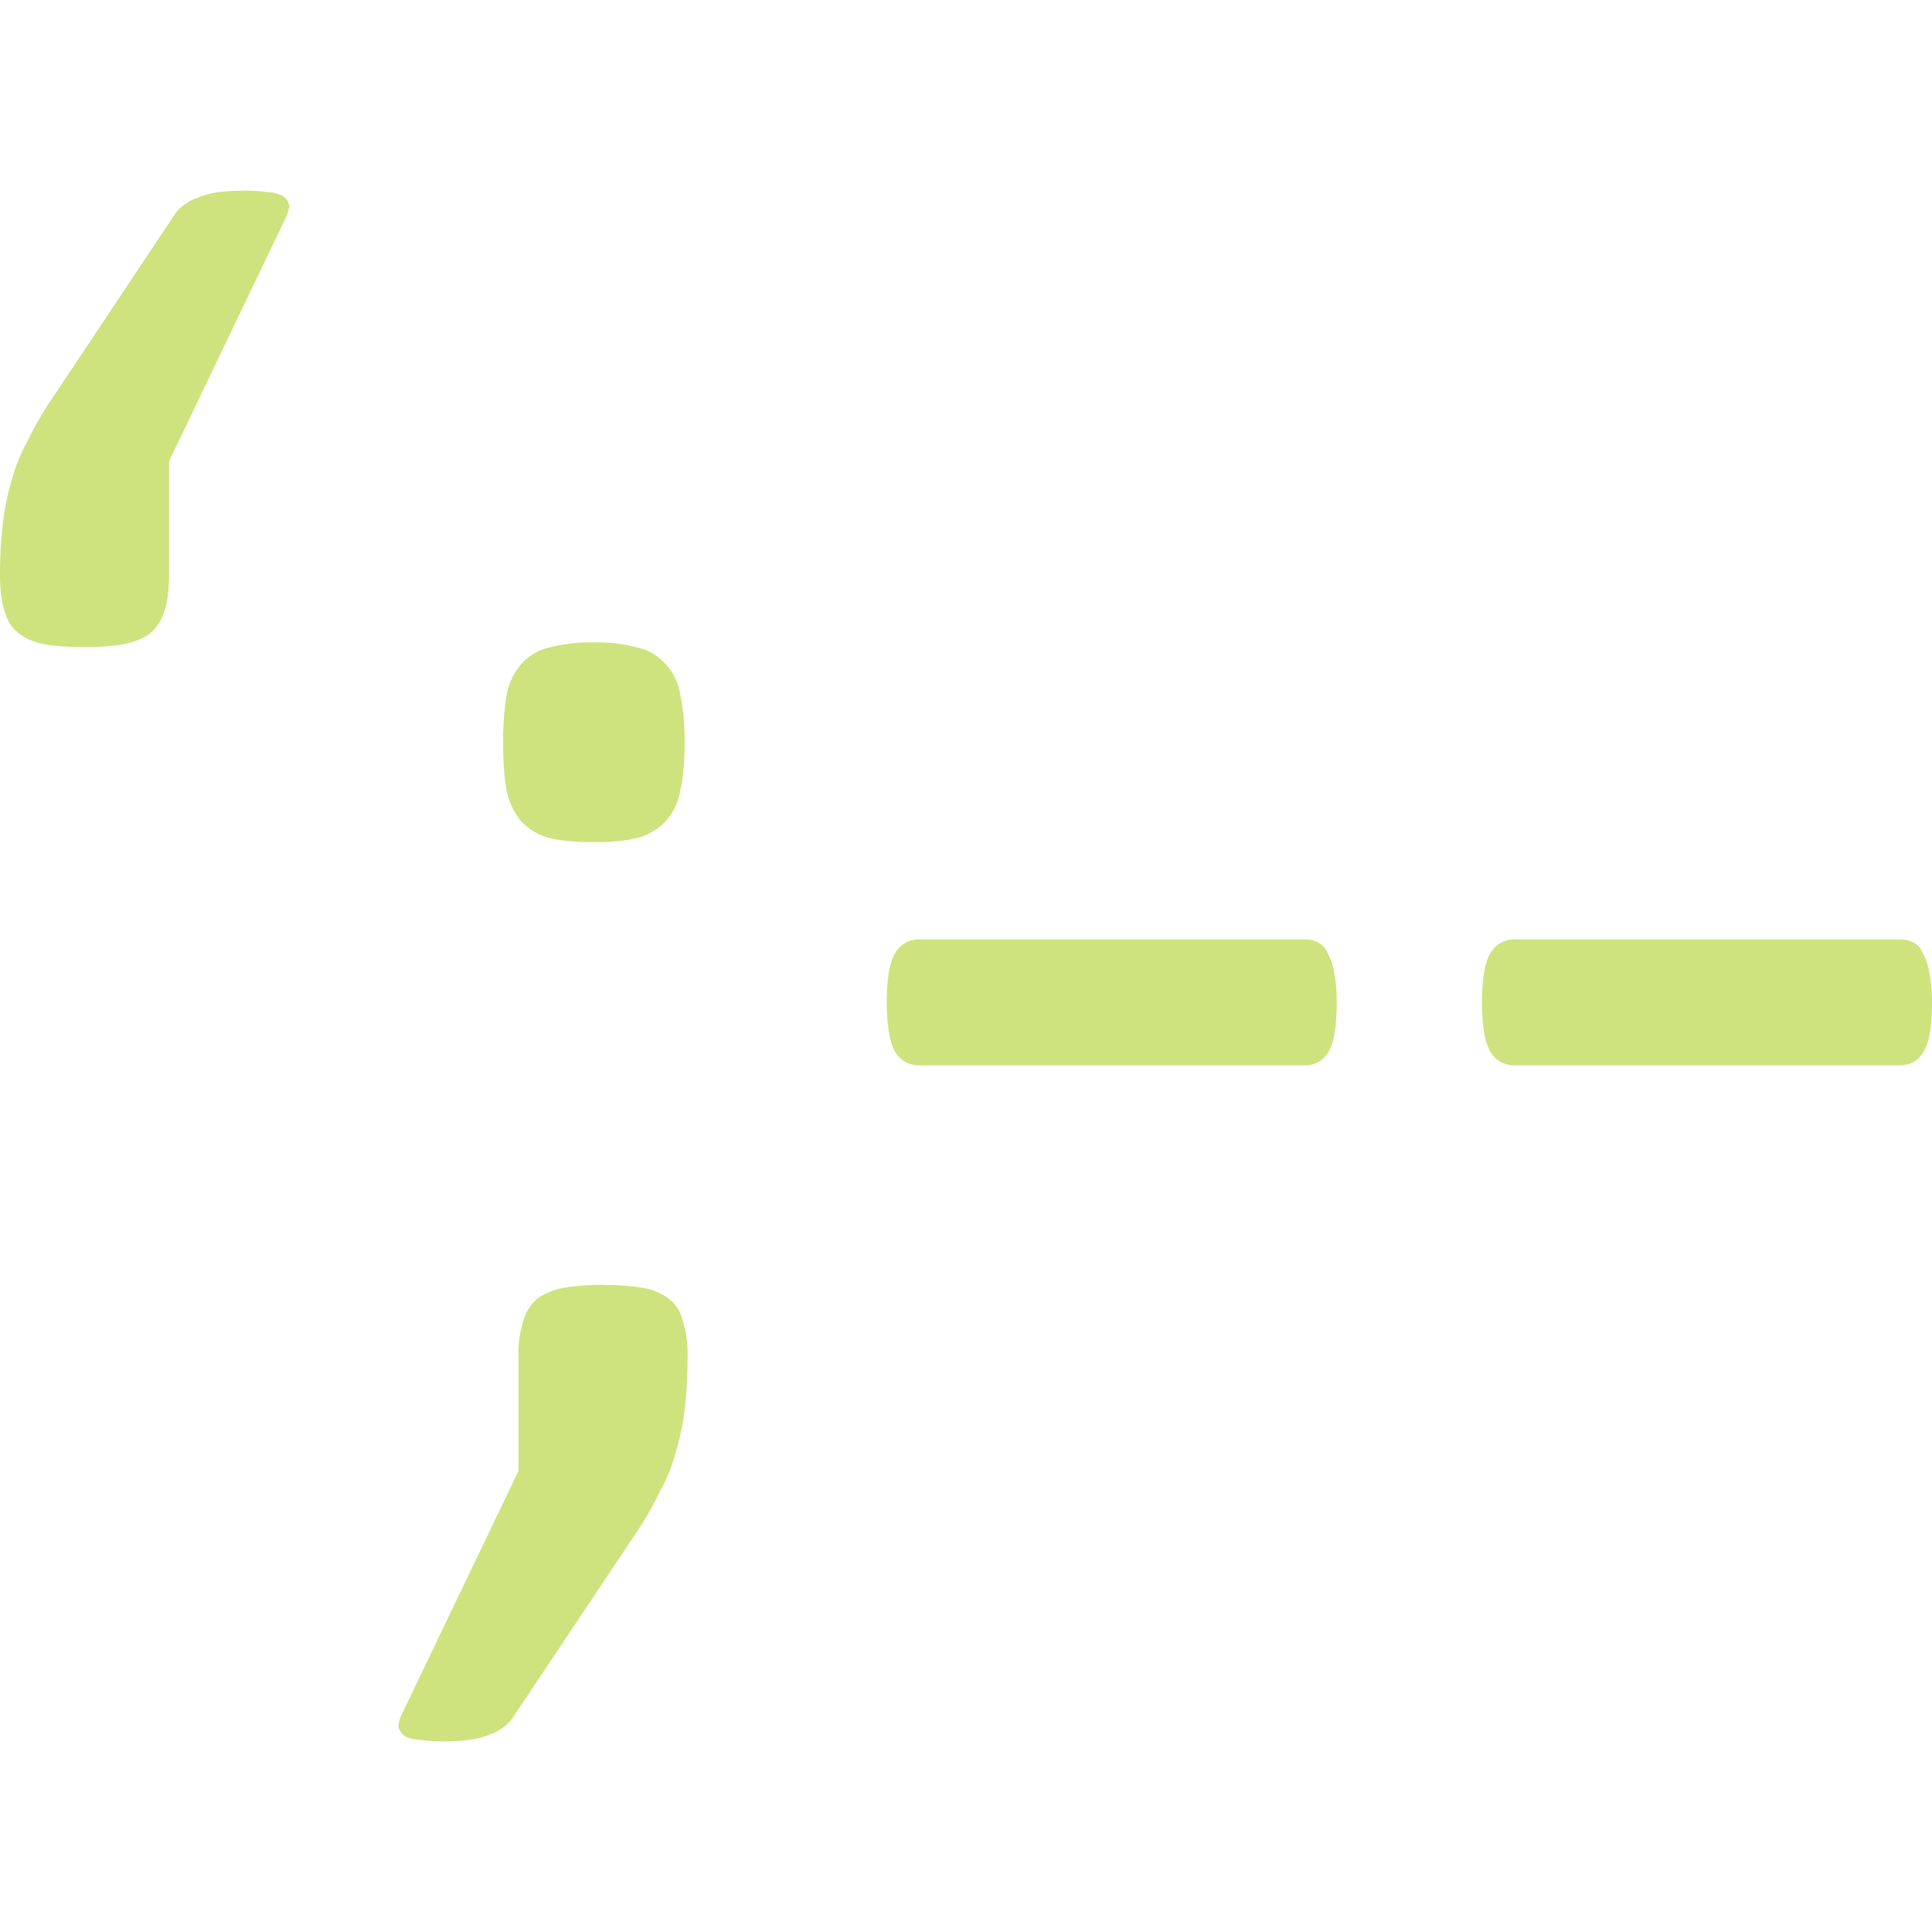 <svg role="img" width="32px" height="32px" viewBox="0 0 24 24" xmlns="http://www.w3.org/2000/svg"><title>haveibeenpwned</title><path fill="#cee37e" d="M3.03 2.37a2.09 2.09 0 0 0-.333.02.905.905 0 0 0-.244.067.527.527 0 0 0-.166.088.5.5 0 0 0-.133.144L.652 4.943a4.084 4.084 0 0 0-.308.532 2.184 2.184 0 0 0-.2.496c-.051.17-.089.351-.11.543A5.53 5.53 0 0 0 0 7.143c0 .199.022.356.066.474a.48.48 0 0 0 .188.266.745.745 0 0 0 .32.123c.133.023.288.031.465.031v.002c.184 0 .342-.01.475-.033a.857.857 0 0 0 .332-.123.56.56 0 0 0 .187-.266c.044-.118.067-.275.067-.474V5.729L3.547 2.71a.418.418 0 0 0 .045-.154.177.177 0 0 0-.067-.112.342.342 0 0 0-.177-.054 2.17 2.17 0 0 0-.319-.022zm4.347 5.61a2.03 2.03 0 0 0-.559.065.647.647 0 0 0-.343.205.813.813 0 0 0-.182.387 3.436 3.436 0 0 0-.043.6c0 .228.014.422.043.58a.883.883 0 0 0 .182.386.75.75 0 0 0 .343.205c.144.036.33.053.559.053a2.2 2.2 0 0 0 .547-.053.75.75 0 0 0 .344-.205.75.75 0 0 0 .183-.387c.036-.157.053-.35.053-.58a2.77 2.77 0 0 0-.053-.6.702.702 0 0 0-.183-.386.647.647 0 0 0-.344-.205 1.937 1.937 0 0 0-.547-.065zm4.05 3.69a.337.337 0 0 0-.308.172c-.068.114-.103.316-.103.605 0 .29.035.496.103.617.069.115.172.17.309.17h4.779c.13 0 .228-.055.297-.17.068-.114.101-.32.101-.617 0-.145-.01-.268-.033-.367a.637.637 0 0 0-.08-.24.25.25 0 0 0-.127-.137.335.335 0 0 0-.158-.033zm7.395 0a.337.337 0 0 0-.308.172c-.069.114-.104.316-.104.605 0 .29.035.496.104.617.068.115.171.17.308.17H23.6c.13 0 .228-.055.296-.17.07-.114.104-.32.104-.617 0-.145-.012-.268-.035-.367a.637.637 0 0 0-.08-.24.247.247 0 0 0-.125-.137.343.343 0 0 0-.16-.033zm-11.32 4.29c-.184 0-.342.012-.475.034a.857.857 0 0 0-.332.123.56.56 0 0 0-.187.266 1.383 1.383 0 0 0-.067.474v1.414L4.994 21.29a.418.418 0 0 0-.045.154c.007.044.03.082.067.112.036.03.096.046.177.054.089.013.195.022.32.022.133 0 .242-.006.33-.022a.905.905 0 0 0 .245-.066.527.527 0 0 0 .166-.088.5.5 0 0 0 .133-.144l1.504-2.254a4.12 4.12 0 0 0 .308-.532c.089-.162.153-.326.197-.496.052-.17.09-.351.112-.543.022-.191.033-.4.033-.629a1.38 1.38 0 0 0-.066-.474.477.477 0 0 0-.188-.266.745.745 0 0 0-.32-.123 2.795 2.795 0 0 0-.465-.031z"/></svg>